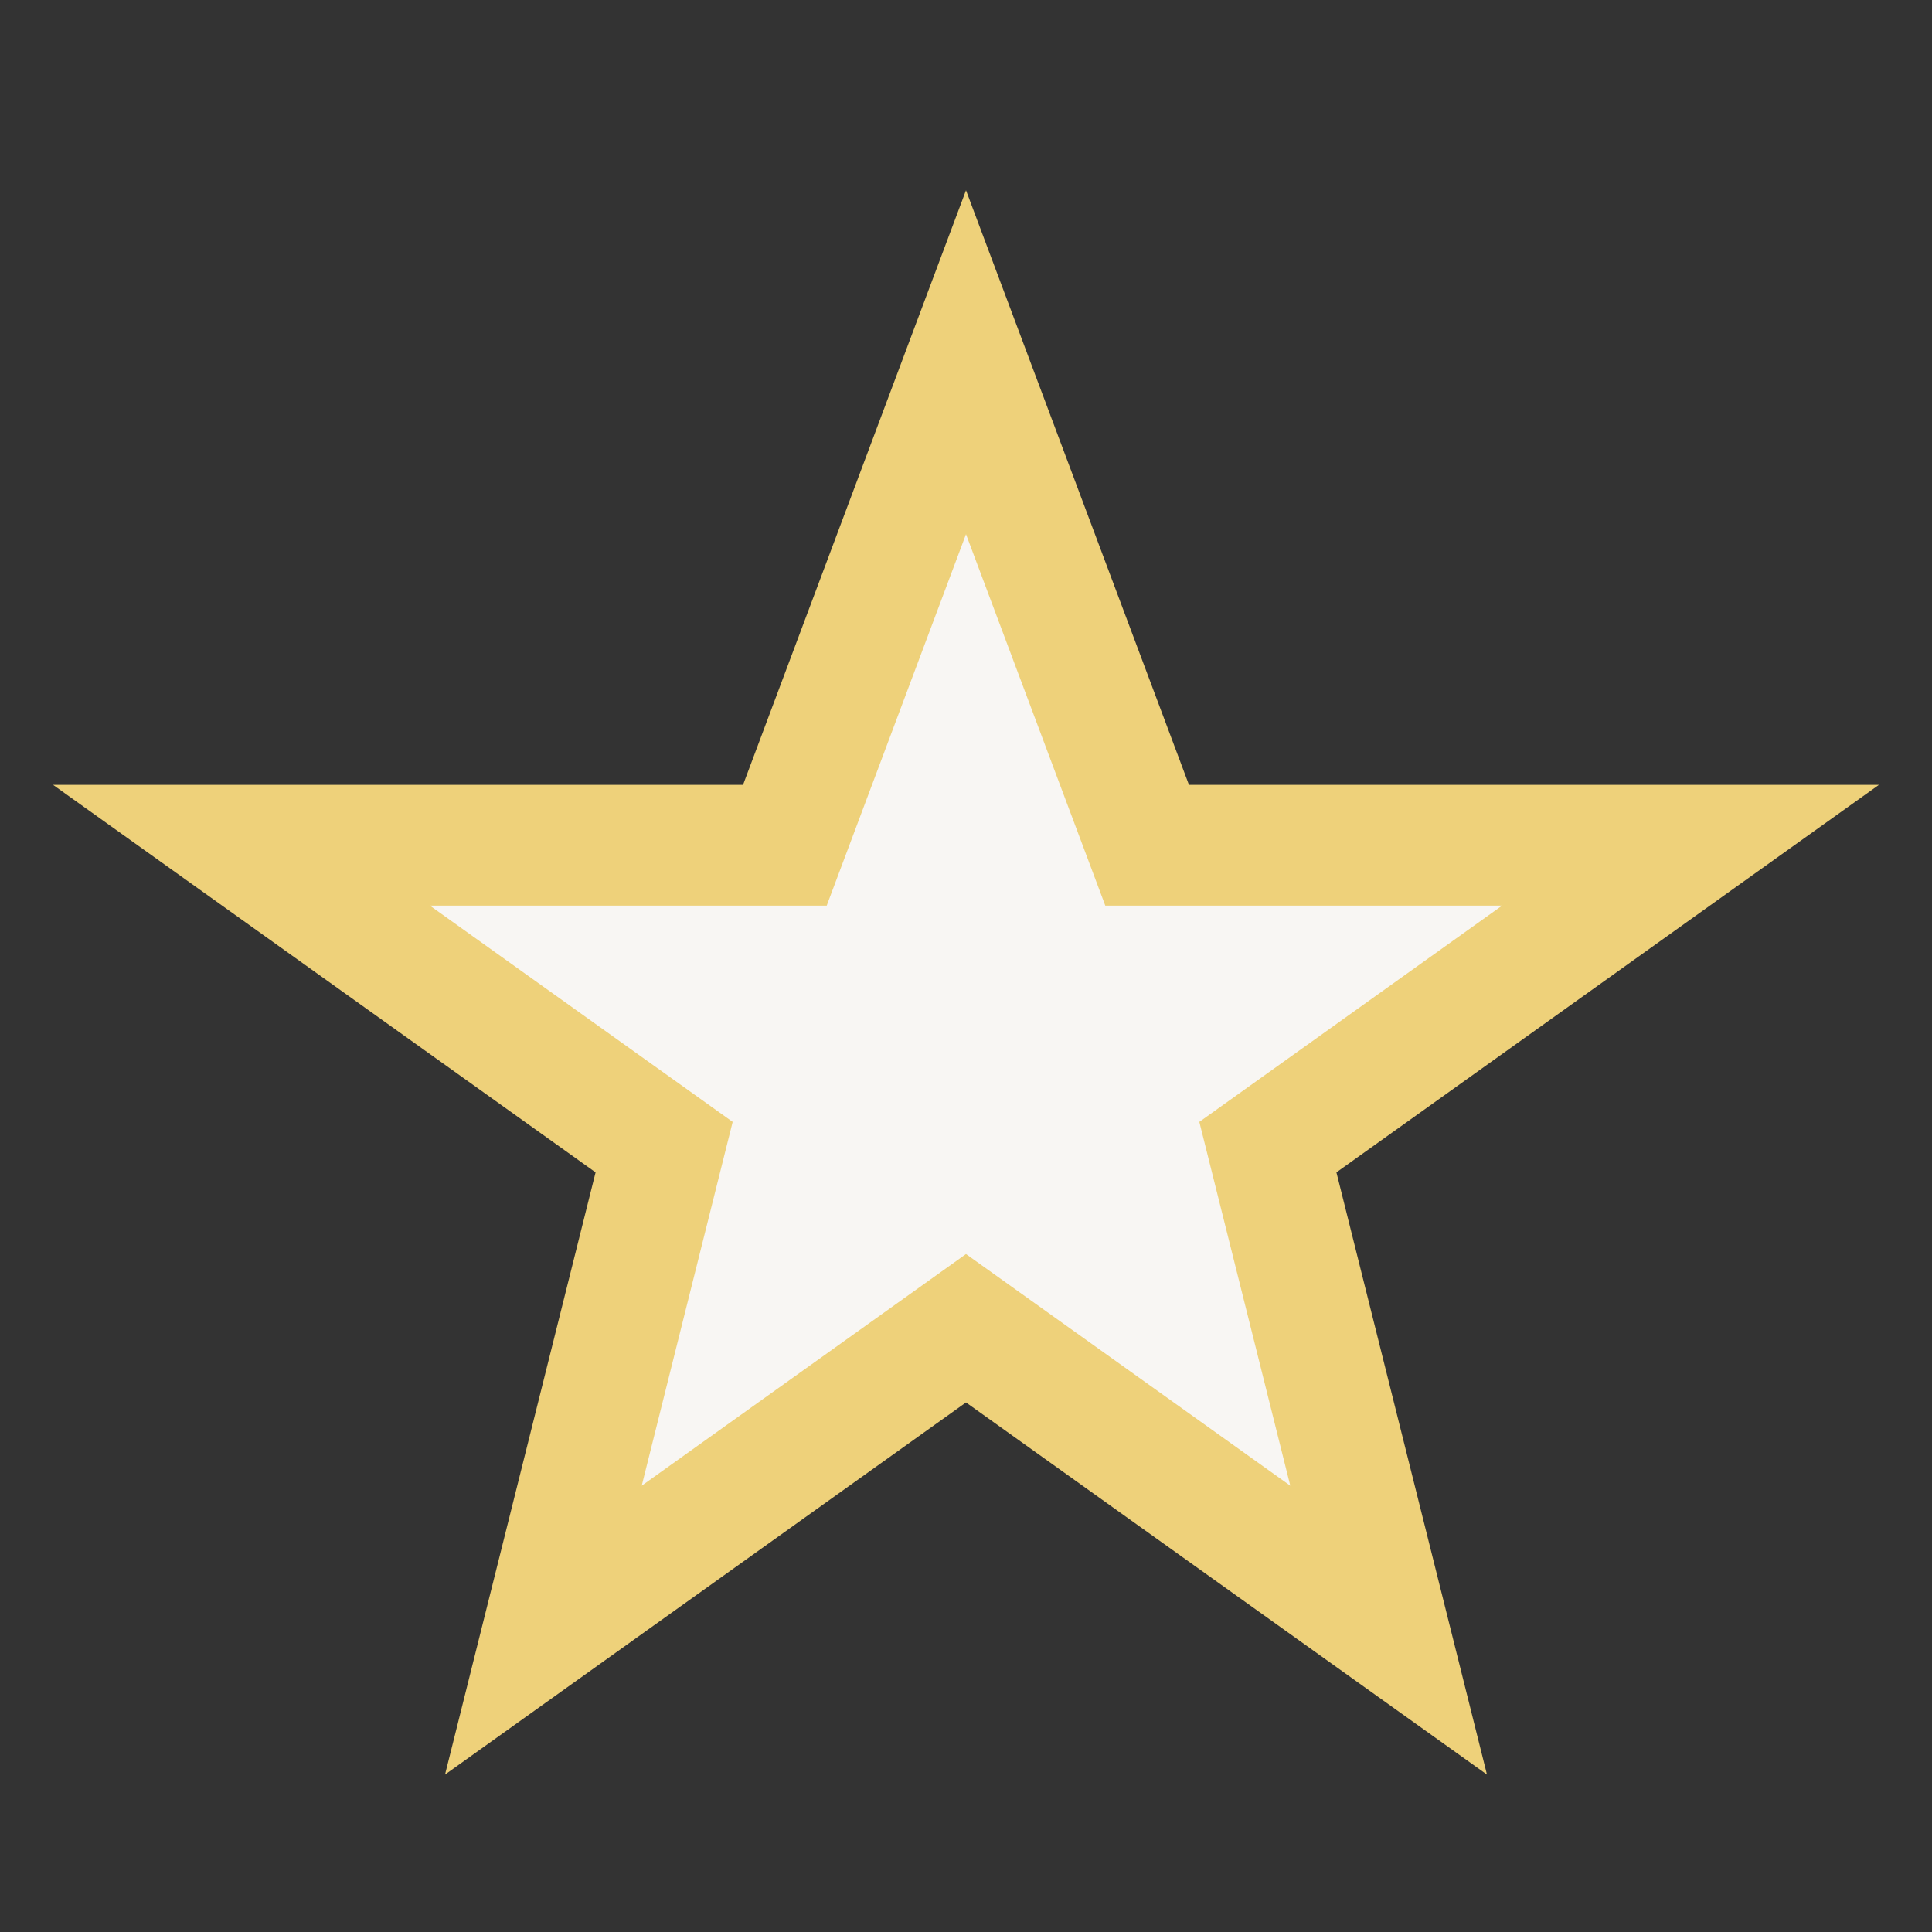 <?xml version="1.0" encoding="UTF-8"?>
<svg xmlns="http://www.w3.org/2000/svg" width="32" height="32" viewBox="0 0 32 32"><rect x="0" y="0" width="32" height="32" fill="#333333" stroke="none"/><polygon points="16,6 19,14 28,14 21,19 23,27 16,22 9,27 11,19 4,14 13,14" fill="#F8F6F3" stroke="#EED17A" stroke-width="2"/></svg>